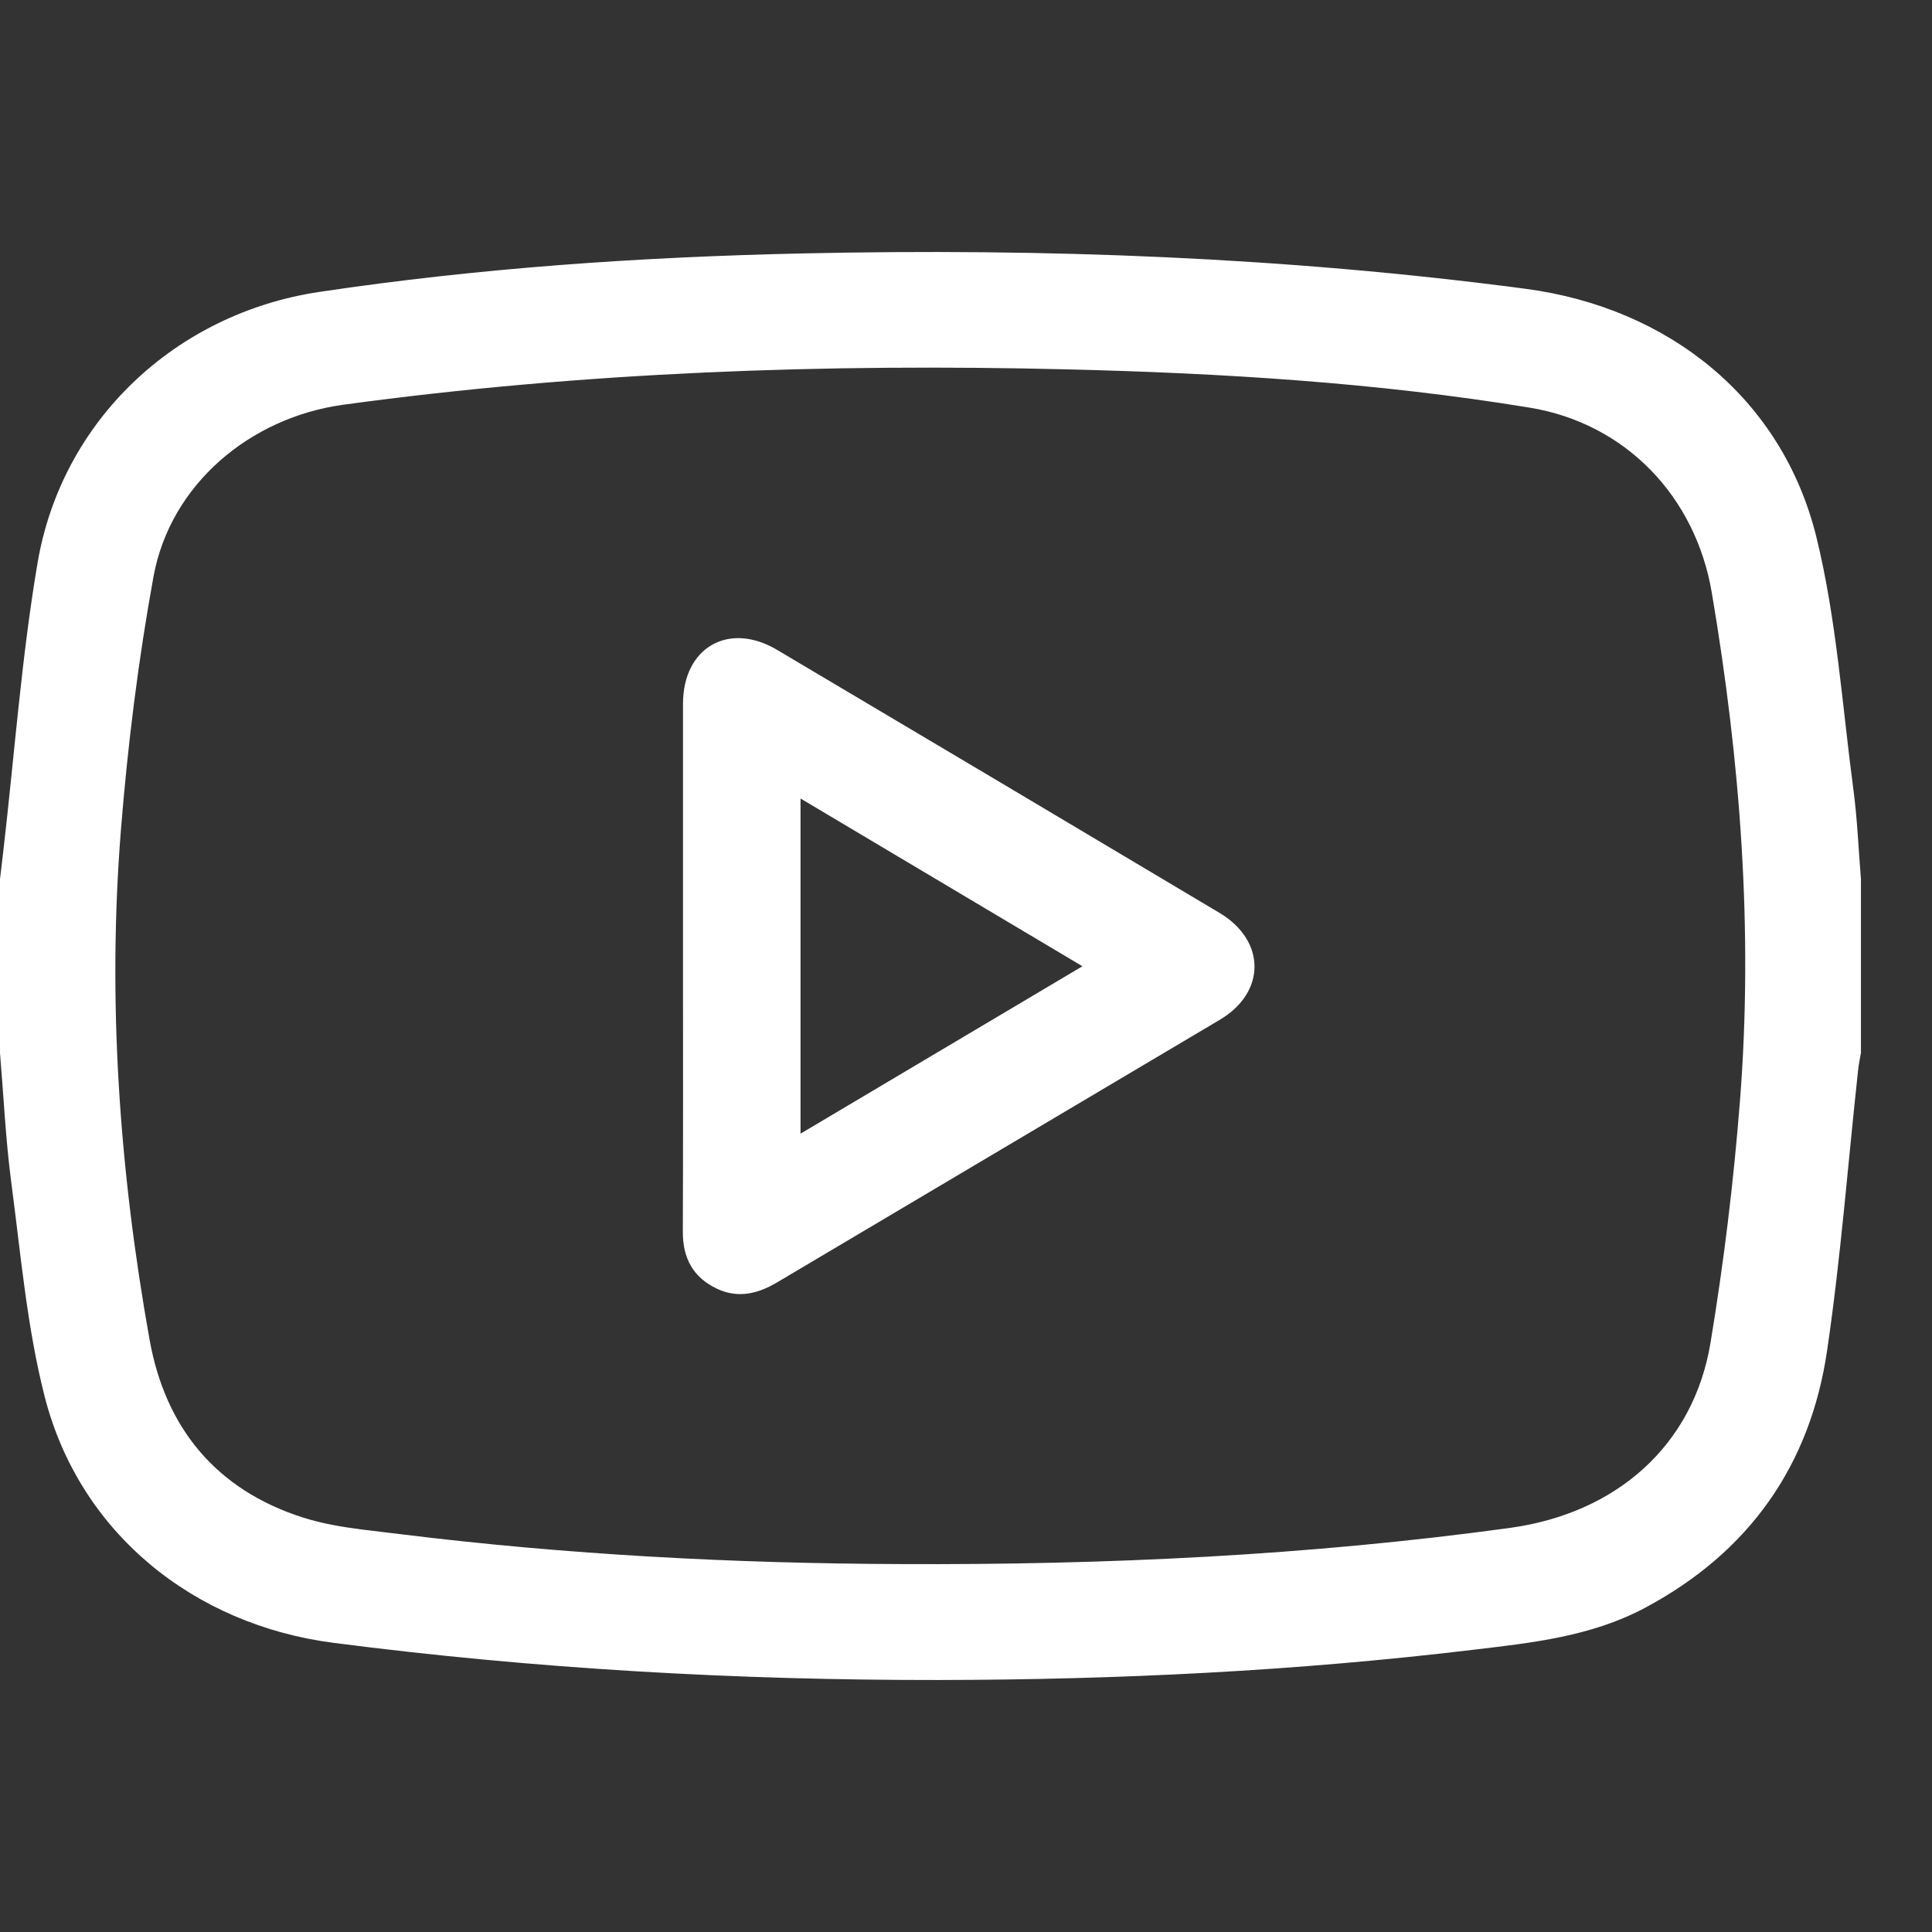 <?xml version="1.0" encoding="UTF-8"?>
<svg width="23px" height="23px" viewBox="0 0 23 23" version="1.1" xmlns="http://www.w3.org/2000/svg" xmlns:xlink="http://www.w3.org/1999/xlink">
    <rect x="0" y="0" width="23" height="23" fill="#333333" stroke="none"/>
    <title>youtube</title>
    <g id="youtube" stroke="none" stroke-width="1" fill="none" fill-rule="evenodd">
        <path d="M18.161,3.438 C19.861,3.663 21.218,4.739 21.625,6.399 C21.864,7.376 21.931,8.396 22.064,9.398 C22.111,9.751 22.125,10.109 22.154,10.465 L22.154,12.534 C22.142,12.604 22.127,12.673 22.12,12.743 C21.999,13.855 21.914,14.973 21.751,16.079 C21.55,17.449 20.82,18.481 19.583,19.141 C18.944,19.482 18.24,19.557 17.54,19.64 C15.426,19.894 13.304,19.997 11.175,20 C8.765,20.003 6.364,19.867 3.973,19.558 C2.304,19.343 0.945,18.247 0.531,16.623 C0.32,15.794 0.247,14.928 0.134,14.075 C0.067,13.565 0.043,13.048 0,12.534 L0,10.465 C0.013,10.352 0.027,10.239 0.04,10.126 C0.172,8.986 0.255,7.839 0.446,6.708 C0.733,5.004 2.093,3.73 3.803,3.475 C5.709,3.19 7.628,3.059 9.553,3.017 C12.432,2.954 15.303,3.06 18.161,3.438 Z M4.089,4.818 C2.978,4.97 2.028,5.765 1.827,6.866 C1.646,7.859 1.521,8.867 1.44,9.874 C1.277,11.91 1.421,13.936 1.78,15.945 C1.968,16.999 2.573,17.736 3.607,18.066 C3.831,18.137 4.066,18.177 4.303,18.208 L4.776,18.265 L4.776,18.265 C6.753,18.509 8.739,18.613 10.731,18.62 C13.156,18.631 15.573,18.519 17.978,18.189 C19.239,18.015 20.159,17.213 20.363,15.987 C20.521,15.032 20.639,14.068 20.714,13.103 C20.873,11.074 20.718,9.057 20.378,7.053 C20.185,5.914 19.356,5.041 18.211,4.853 C16.388,4.554 14.544,4.442 12.699,4.397 C9.82,4.327 6.947,4.428 4.089,4.818 Z M9.25,7.736 C11.007,8.777 12.762,9.821 14.517,10.867 C15.072,11.198 15.074,11.812 14.522,12.14 L9.252,15.266 L9.252,15.266 C9.021,15.403 8.787,15.46 8.535,15.342 C8.25,15.207 8.128,14.976 8.129,14.666 C8.133,13.61 8.131,12.555 8.131,11.5 L8.131,8.377 L8.131,8.377 C8.132,7.708 8.674,7.395 9.25,7.736 Z M9.53,9.506 L9.53,13.496 C10.654,12.828 11.755,12.175 12.886,11.503 C11.75,10.827 10.652,10.174 9.53,9.506 Z" id="Combined-Shape" fill="#FFFFFF"></path>
    </g>
</svg>